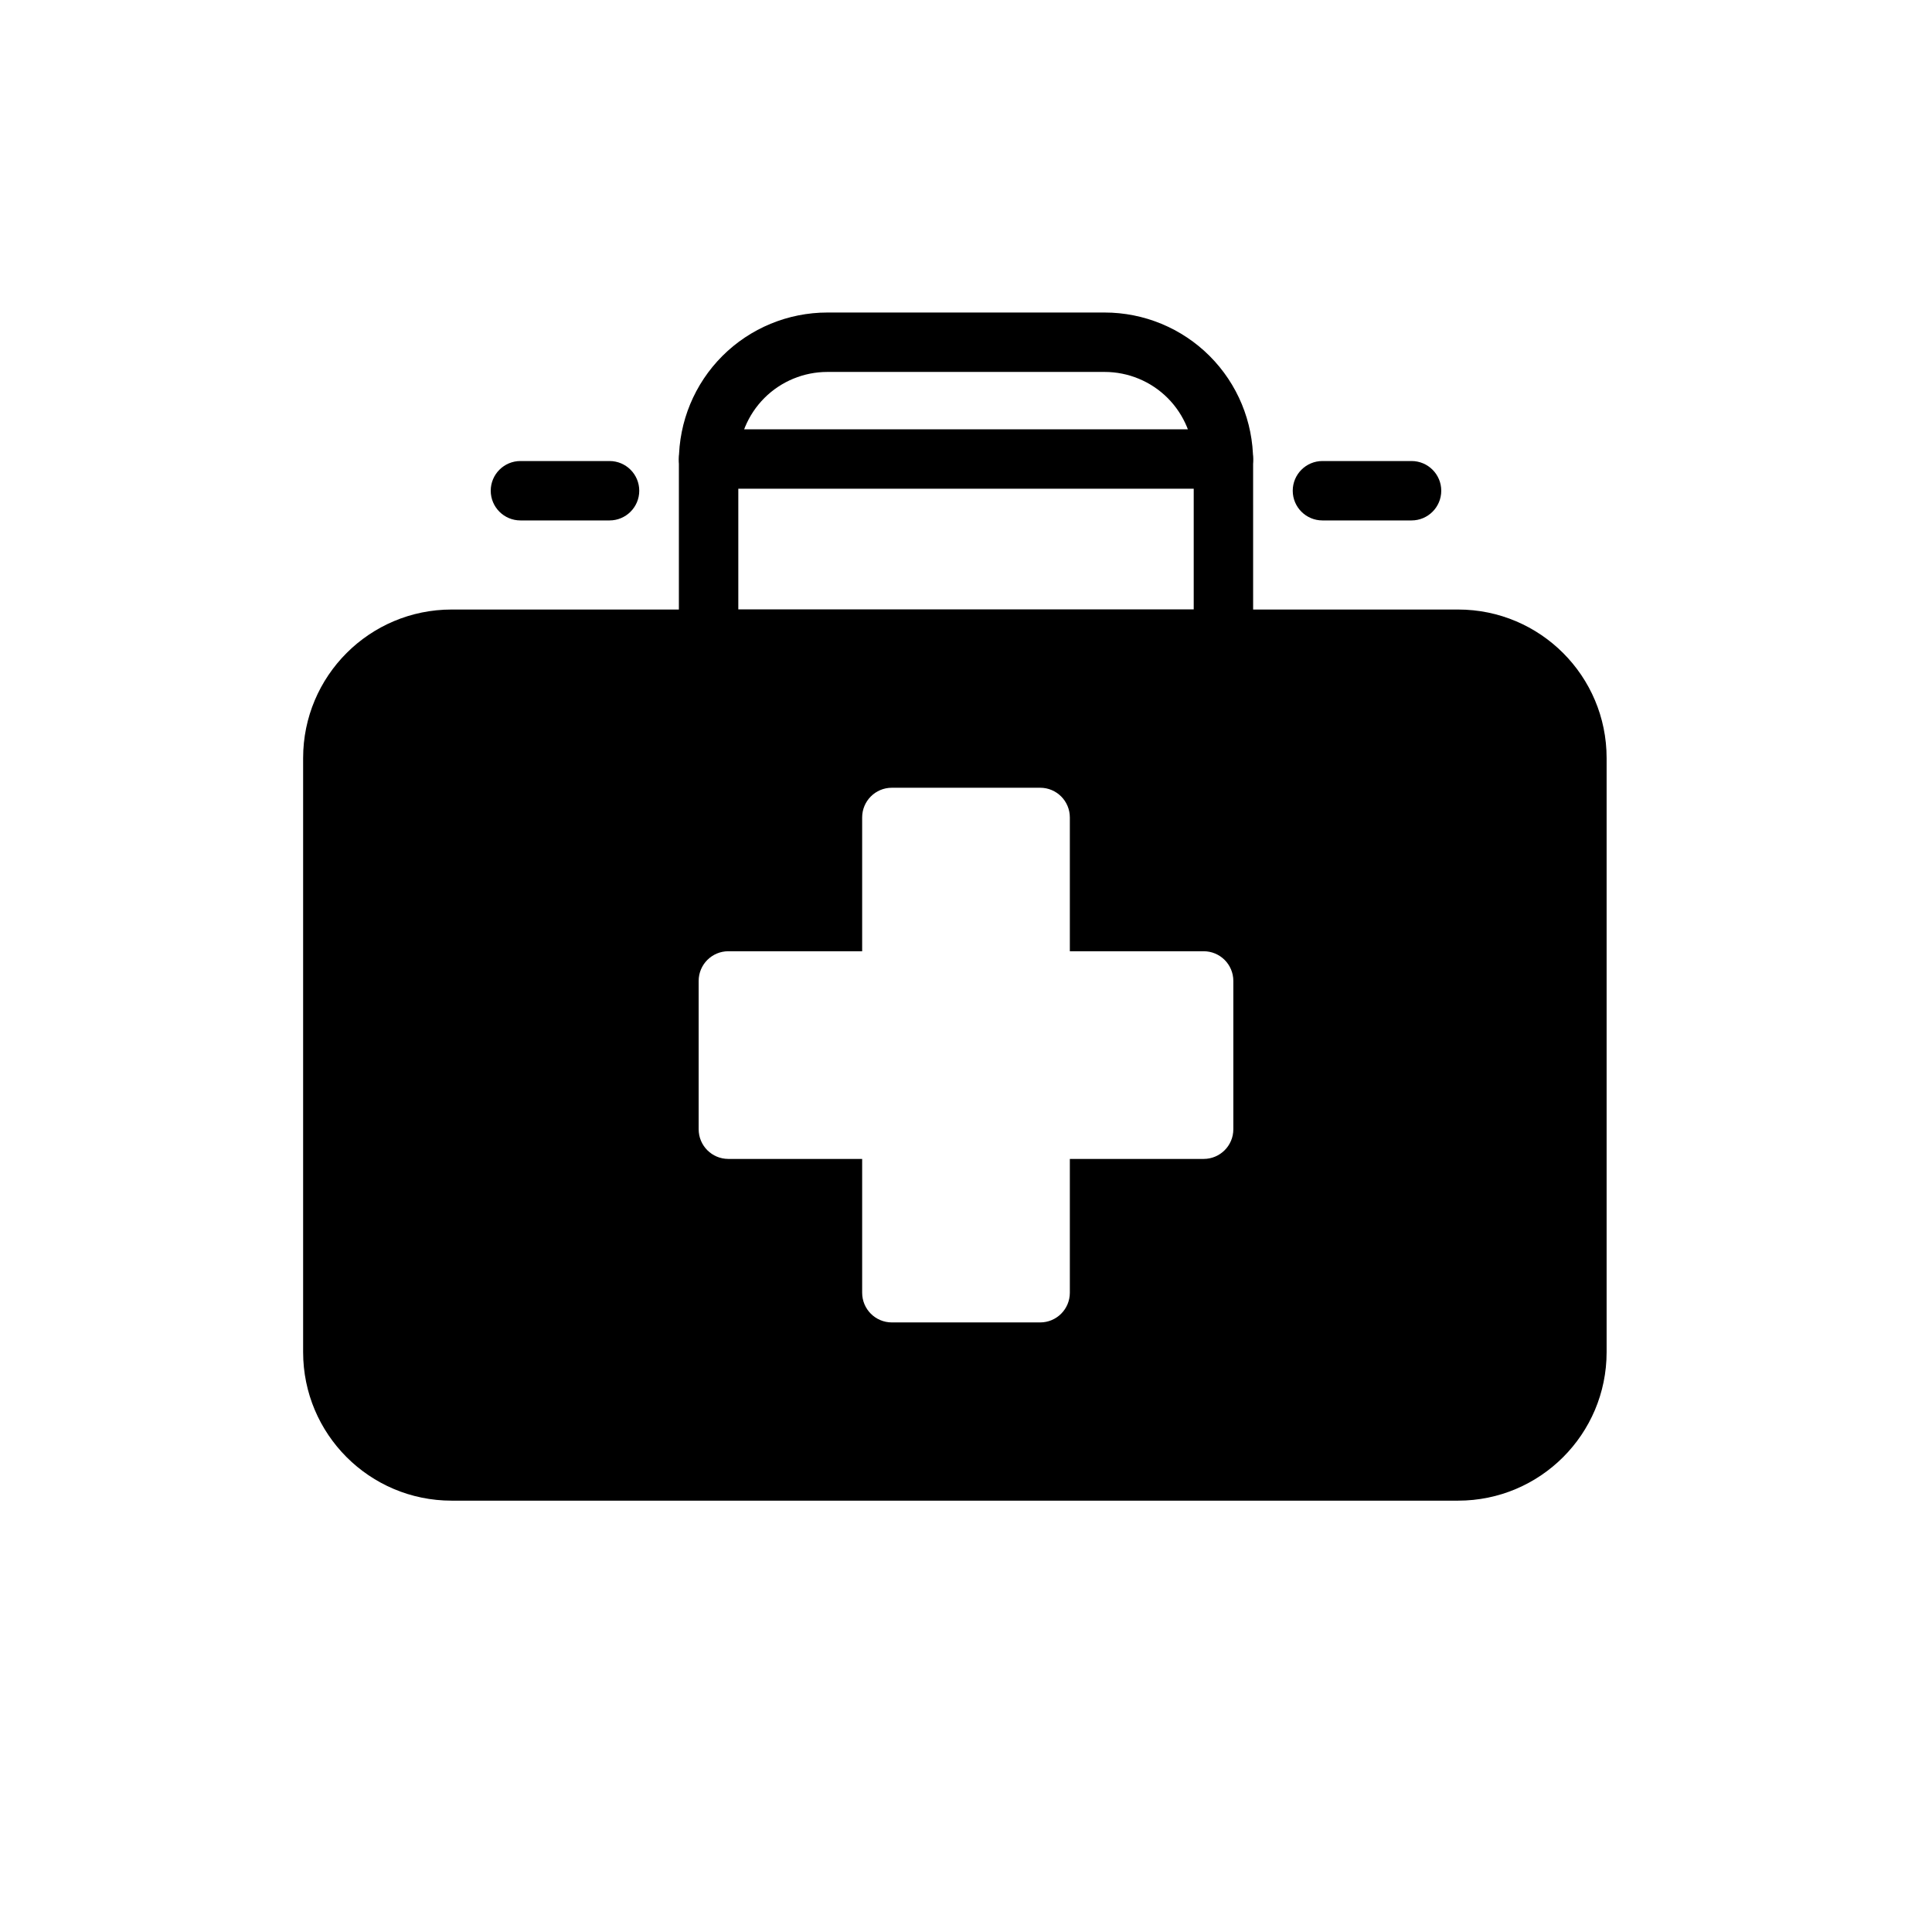 <?xml version="1.0" encoding="UTF-8"?>
<!-- Uploaded to: SVG Repo, www.svgrepo.com, Generator: SVG Repo Mixer Tools -->
<svg fill="#000000" width="800px" height="800px" version="1.1" viewBox="144 144 512 512" xmlns="http://www.w3.org/2000/svg">
 <g fill-rule="evenodd">
  <path d="m569.77 344.89c0-21.742-17.617-39.359-39.359-39.359h-266.72c-21.742 0-39.359 17.617-39.359 39.359v157.44c0 21.742 17.617 39.359 39.359 39.359h266.72c21.742 0 39.359-17.617 39.359-39.359zm-197.29 51.199v-35.457c0-4.344 3.512-7.871 7.871-7.871h39.297c4.359 0 7.871 3.527 7.871 7.871v35.457h35.457c4.344 0 7.871 3.512 7.871 7.871v39.297c0 4.359-3.527 7.871-7.871 7.871h-35.457v35.457c0 4.344-3.512 7.871-7.871 7.871h-39.297c-4.359 0-7.871-3.527-7.871-7.871v-35.457h-35.457c-4.344 0-7.871-3.512-7.871-7.871v-39.297c0-4.359 3.527-7.871 7.871-7.871z"/>
  <path d="m476.09 266.18c0-10.438-4.141-20.453-11.523-27.836-7.383-7.383-17.398-11.523-27.836-11.523h-73.461c-10.438 0-20.453 4.141-27.836 11.523-7.383 7.383-11.523 17.398-11.523 27.836v47.23c0 4.344 3.527 7.871 7.871 7.871h136.44c4.344 0 7.871-3.527 7.871-7.871zm-15.742 39.359v-39.359c0-6.266-2.488-12.266-6.91-16.703-4.426-4.426-10.438-6.91-16.703-6.91h-73.461c-6.266 0-12.281 2.488-16.703 6.91-4.426 4.441-6.91 10.438-6.91 16.703v39.359h120.7z"/>
  <path d="m331.78 273.51h136.44c4.344 0 7.871-3.527 7.871-7.871s-3.527-7.871-7.871-7.871h-136.44c-4.344 0-7.871 3.527-7.871 7.871s3.527 7.871 7.871 7.871z"/>
  <path d="m494.46 281.92h23.617c4.344 0 7.871-3.527 7.871-7.871s-3.527-7.871-7.871-7.871h-23.617c-4.344 0-7.871 3.527-7.871 7.871s3.527 7.871 7.871 7.871z"/>
  <path d="m281.92 281.92h23.617c4.344 0 7.871-3.527 7.871-7.871s-3.527-7.871-7.871-7.871h-23.617c-4.344 0-7.871 3.527-7.871 7.871s3.527 7.871 7.871 7.871z"/>
 </g>
</svg>